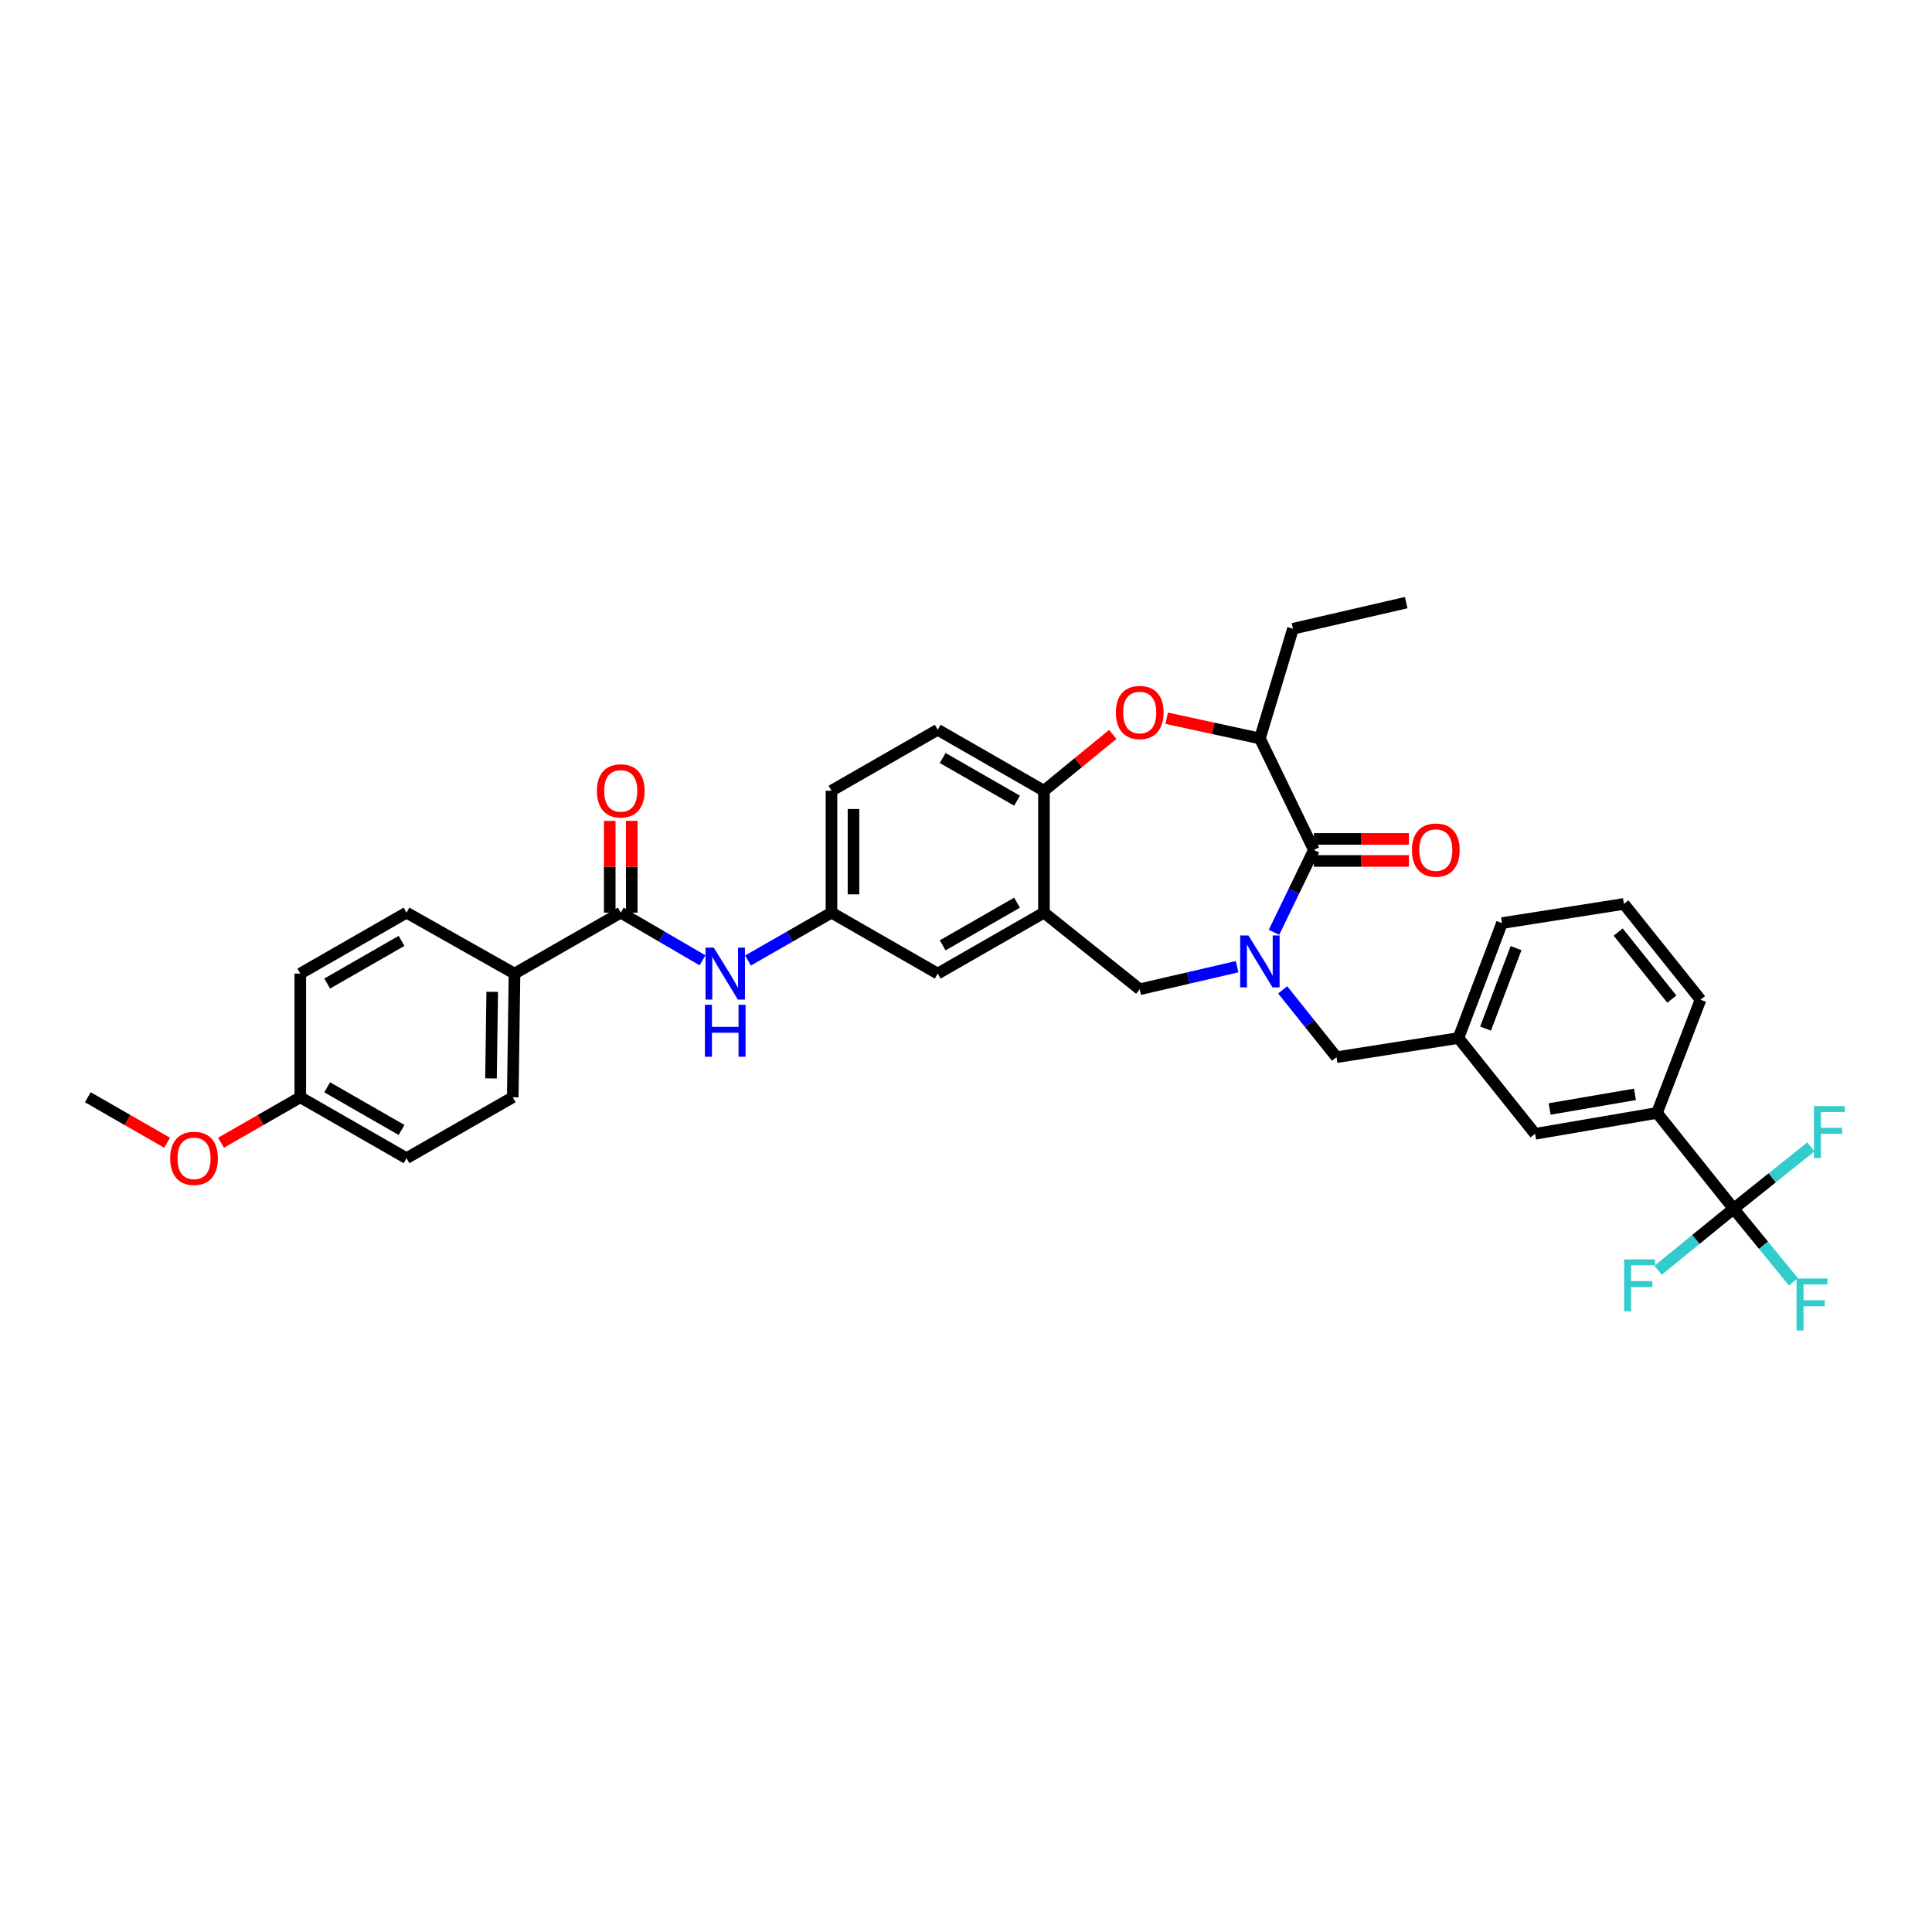 <?xml version='1.0' encoding='iso-8859-1'?>
<svg version='1.1' baseProfile='full'
              xmlns='http://www.w3.org/2000/svg'
                      xmlns:rdkit='http://www.rdkit.org/xml'
                      xmlns:xlink='http://www.w3.org/1999/xlink'
                  xml:space='preserve'
width='1000px' height='1000px' viewBox='0 0 1000 1000'>
<!-- END OF HEADER -->
<rect style='opacity:1.0;fill:#FFFFFF;stroke:none' width='1000' height='1000' x='0' y='0'> </rect>
<path class='bond-0' d='M 430.37,409.282 L 430.37,472.381' style='fill:none;fill-rule:evenodd;stroke:#000000;stroke-width:6px;stroke-linecap:butt;stroke-linejoin:miter;stroke-opacity:1' />
<path class='bond-0' d='M 441.769,418.747 L 441.769,462.916' style='fill:none;fill-rule:evenodd;stroke:#000000;stroke-width:6px;stroke-linecap:butt;stroke-linejoin:miter;stroke-opacity:1' />
<path class='bond-1' d='M 430.37,409.282 L 485.357,377.726' style='fill:none;fill-rule:evenodd;stroke:#000000;stroke-width:6px;stroke-linecap:butt;stroke-linejoin:miter;stroke-opacity:1' />
<path class='bond-2' d='M 430.37,472.381 L 485.357,503.931' style='fill:none;fill-rule:evenodd;stroke:#000000;stroke-width:6px;stroke-linecap:butt;stroke-linejoin:miter;stroke-opacity:1' />
<path class='bond-3' d='M 430.37,472.381 L 408.77,484.774' style='fill:none;fill-rule:evenodd;stroke:#000000;stroke-width:6px;stroke-linecap:butt;stroke-linejoin:miter;stroke-opacity:1' />
<path class='bond-3' d='M 408.77,484.774 L 387.17,497.168' style='fill:none;fill-rule:evenodd;stroke:#0000FF;stroke-width:6px;stroke-linecap:butt;stroke-linejoin:miter;stroke-opacity:1' />
<path class='bond-4' d='M 485.357,503.931 L 540.344,472.381' style='fill:none;fill-rule:evenodd;stroke:#000000;stroke-width:6px;stroke-linecap:butt;stroke-linejoin:miter;stroke-opacity:1' />
<path class='bond-4' d='M 487.932,489.311 L 526.423,467.227' style='fill:none;fill-rule:evenodd;stroke:#000000;stroke-width:6px;stroke-linecap:butt;stroke-linejoin:miter;stroke-opacity:1' />
<path class='bond-5' d='M 485.357,377.726 L 540.344,409.282' style='fill:none;fill-rule:evenodd;stroke:#000000;stroke-width:6px;stroke-linecap:butt;stroke-linejoin:miter;stroke-opacity:1' />
<path class='bond-5' d='M 487.931,392.346 L 526.422,414.435' style='fill:none;fill-rule:evenodd;stroke:#000000;stroke-width:6px;stroke-linecap:butt;stroke-linejoin:miter;stroke-opacity:1' />
<path class='bond-6' d='M 540.344,472.381 L 540.344,409.282' style='fill:none;fill-rule:evenodd;stroke:#000000;stroke-width:6px;stroke-linecap:butt;stroke-linejoin:miter;stroke-opacity:1' />
<path class='bond-7' d='M 540.344,472.381 L 589.923,512.043' style='fill:none;fill-rule:evenodd;stroke:#000000;stroke-width:6px;stroke-linecap:butt;stroke-linejoin:miter;stroke-opacity:1' />
<path class='bond-8' d='M 540.344,409.282 L 558.158,394.706' style='fill:none;fill-rule:evenodd;stroke:#000000;stroke-width:6px;stroke-linecap:butt;stroke-linejoin:miter;stroke-opacity:1' />
<path class='bond-8' d='M 558.158,394.706 L 575.972,380.129' style='fill:none;fill-rule:evenodd;stroke:#FF0000;stroke-width:6px;stroke-linecap:butt;stroke-linejoin:miter;stroke-opacity:1' />
<path class='bond-9' d='M 266.308,503.931 L 265.402,567.936' style='fill:none;fill-rule:evenodd;stroke:#000000;stroke-width:6px;stroke-linecap:butt;stroke-linejoin:miter;stroke-opacity:1' />
<path class='bond-9' d='M 254.774,513.37 L 254.141,558.174' style='fill:none;fill-rule:evenodd;stroke:#000000;stroke-width:6px;stroke-linecap:butt;stroke-linejoin:miter;stroke-opacity:1' />
<path class='bond-10' d='M 266.308,503.931 L 210.415,472.381' style='fill:none;fill-rule:evenodd;stroke:#000000;stroke-width:6px;stroke-linecap:butt;stroke-linejoin:miter;stroke-opacity:1' />
<path class='bond-11' d='M 266.308,503.931 L 321.295,472.381' style='fill:none;fill-rule:evenodd;stroke:#000000;stroke-width:6px;stroke-linecap:butt;stroke-linejoin:miter;stroke-opacity:1' />
<path class='bond-12' d='M 363.615,497.067 L 342.455,484.724' style='fill:none;fill-rule:evenodd;stroke:#0000FF;stroke-width:6px;stroke-linecap:butt;stroke-linejoin:miter;stroke-opacity:1' />
<path class='bond-12' d='M 342.455,484.724 L 321.295,472.381' style='fill:none;fill-rule:evenodd;stroke:#000000;stroke-width:6px;stroke-linecap:butt;stroke-linejoin:miter;stroke-opacity:1' />
<path class='bond-13' d='M 326.994,472.381 L 326.994,448.631' style='fill:none;fill-rule:evenodd;stroke:#000000;stroke-width:6px;stroke-linecap:butt;stroke-linejoin:miter;stroke-opacity:1' />
<path class='bond-13' d='M 326.994,448.631 L 326.994,424.88' style='fill:none;fill-rule:evenodd;stroke:#FF0000;stroke-width:6px;stroke-linecap:butt;stroke-linejoin:miter;stroke-opacity:1' />
<path class='bond-13' d='M 315.596,472.381 L 315.596,448.631' style='fill:none;fill-rule:evenodd;stroke:#000000;stroke-width:6px;stroke-linecap:butt;stroke-linejoin:miter;stroke-opacity:1' />
<path class='bond-13' d='M 315.596,448.631 L 315.596,424.88' style='fill:none;fill-rule:evenodd;stroke:#FF0000;stroke-width:6px;stroke-linecap:butt;stroke-linejoin:miter;stroke-opacity:1' />
<path class='bond-14' d='M 265.402,567.936 L 210.415,599.485' style='fill:none;fill-rule:evenodd;stroke:#000000;stroke-width:6px;stroke-linecap:butt;stroke-linejoin:miter;stroke-opacity:1' />
<path class='bond-15' d='M 210.415,472.381 L 155.429,503.931' style='fill:none;fill-rule:evenodd;stroke:#000000;stroke-width:6px;stroke-linecap:butt;stroke-linejoin:miter;stroke-opacity:1' />
<path class='bond-15' d='M 207.84,487.001 L 169.349,509.085' style='fill:none;fill-rule:evenodd;stroke:#000000;stroke-width:6px;stroke-linecap:butt;stroke-linejoin:miter;stroke-opacity:1' />
<path class='bond-16' d='M 603.863,371.745 L 627.993,376.99' style='fill:none;fill-rule:evenodd;stroke:#FF0000;stroke-width:6px;stroke-linecap:butt;stroke-linejoin:miter;stroke-opacity:1' />
<path class='bond-16' d='M 627.993,376.99 L 652.122,382.235' style='fill:none;fill-rule:evenodd;stroke:#000000;stroke-width:6px;stroke-linecap:butt;stroke-linejoin:miter;stroke-opacity:1' />
<path class='bond-17' d='M 589.923,512.043 L 615.123,506.201' style='fill:none;fill-rule:evenodd;stroke:#000000;stroke-width:6px;stroke-linecap:butt;stroke-linejoin:miter;stroke-opacity:1' />
<path class='bond-17' d='M 615.123,506.201 L 640.324,500.359' style='fill:none;fill-rule:evenodd;stroke:#0000FF;stroke-width:6px;stroke-linecap:butt;stroke-linejoin:miter;stroke-opacity:1' />
<path class='bond-18' d='M 652.122,382.235 L 669.246,325.443' style='fill:none;fill-rule:evenodd;stroke:#000000;stroke-width:6px;stroke-linecap:butt;stroke-linejoin:miter;stroke-opacity:1' />
<path class='bond-19' d='M 652.122,382.235 L 680.069,439.926' style='fill:none;fill-rule:evenodd;stroke:#000000;stroke-width:6px;stroke-linecap:butt;stroke-linejoin:miter;stroke-opacity:1' />
<path class='bond-20' d='M 659.414,482.57 L 669.741,461.248' style='fill:none;fill-rule:evenodd;stroke:#0000FF;stroke-width:6px;stroke-linecap:butt;stroke-linejoin:miter;stroke-opacity:1' />
<path class='bond-20' d='M 669.741,461.248 L 680.069,439.926' style='fill:none;fill-rule:evenodd;stroke:#000000;stroke-width:6px;stroke-linecap:butt;stroke-linejoin:miter;stroke-opacity:1' />
<path class='bond-21' d='M 663.912,512.36 L 677.848,529.781' style='fill:none;fill-rule:evenodd;stroke:#0000FF;stroke-width:6px;stroke-linecap:butt;stroke-linejoin:miter;stroke-opacity:1' />
<path class='bond-21' d='M 677.848,529.781 L 691.784,547.202' style='fill:none;fill-rule:evenodd;stroke:#000000;stroke-width:6px;stroke-linecap:butt;stroke-linejoin:miter;stroke-opacity:1' />
<path class='bond-22' d='M 680.069,445.625 L 704.655,445.625' style='fill:none;fill-rule:evenodd;stroke:#000000;stroke-width:6px;stroke-linecap:butt;stroke-linejoin:miter;stroke-opacity:1' />
<path class='bond-22' d='M 704.655,445.625 L 729.242,445.625' style='fill:none;fill-rule:evenodd;stroke:#FF0000;stroke-width:6px;stroke-linecap:butt;stroke-linejoin:miter;stroke-opacity:1' />
<path class='bond-22' d='M 680.069,434.227 L 704.655,434.227' style='fill:none;fill-rule:evenodd;stroke:#000000;stroke-width:6px;stroke-linecap:butt;stroke-linejoin:miter;stroke-opacity:1' />
<path class='bond-22' d='M 704.655,434.227 L 729.242,434.227' style='fill:none;fill-rule:evenodd;stroke:#FF0000;stroke-width:6px;stroke-linecap:butt;stroke-linejoin:miter;stroke-opacity:1' />
<path class='bond-23' d='M 669.246,325.443 L 727.843,311.923' style='fill:none;fill-rule:evenodd;stroke:#000000;stroke-width:6px;stroke-linecap:butt;stroke-linejoin:miter;stroke-opacity:1' />
<path class='bond-24' d='M 897.313,625.627 L 857.651,576.048' style='fill:none;fill-rule:evenodd;stroke:#000000;stroke-width:6px;stroke-linecap:butt;stroke-linejoin:miter;stroke-opacity:1' />
<path class='bond-25' d='M 897.313,625.627 L 912.796,644.55' style='fill:none;fill-rule:evenodd;stroke:#000000;stroke-width:6px;stroke-linecap:butt;stroke-linejoin:miter;stroke-opacity:1' />
<path class='bond-25' d='M 912.796,644.55 L 928.28,663.473' style='fill:none;fill-rule:evenodd;stroke:#33CCCC;stroke-width:6px;stroke-linecap:butt;stroke-linejoin:miter;stroke-opacity:1' />
<path class='bond-26' d='M 897.313,625.627 L 917.309,609.627' style='fill:none;fill-rule:evenodd;stroke:#000000;stroke-width:6px;stroke-linecap:butt;stroke-linejoin:miter;stroke-opacity:1' />
<path class='bond-26' d='M 917.309,609.627 L 937.306,593.628' style='fill:none;fill-rule:evenodd;stroke:#33CCCC;stroke-width:6px;stroke-linecap:butt;stroke-linejoin:miter;stroke-opacity:1' />
<path class='bond-27' d='M 897.313,625.627 L 877.757,641.56' style='fill:none;fill-rule:evenodd;stroke:#000000;stroke-width:6px;stroke-linecap:butt;stroke-linejoin:miter;stroke-opacity:1' />
<path class='bond-27' d='M 877.757,641.56 L 858.201,657.493' style='fill:none;fill-rule:evenodd;stroke:#33CCCC;stroke-width:6px;stroke-linecap:butt;stroke-linejoin:miter;stroke-opacity:1' />
<path class='bond-28' d='M 857.651,576.048 L 794.552,586.864' style='fill:none;fill-rule:evenodd;stroke:#000000;stroke-width:6px;stroke-linecap:butt;stroke-linejoin:miter;stroke-opacity:1' />
<path class='bond-28' d='M 846.26,566.435 L 802.091,574.007' style='fill:none;fill-rule:evenodd;stroke:#000000;stroke-width:6px;stroke-linecap:butt;stroke-linejoin:miter;stroke-opacity:1' />
<path class='bond-29' d='M 857.651,576.048 L 880.189,517.451' style='fill:none;fill-rule:evenodd;stroke:#000000;stroke-width:6px;stroke-linecap:butt;stroke-linejoin:miter;stroke-opacity:1' />
<path class='bond-30' d='M 794.552,586.864 L 754.883,537.285' style='fill:none;fill-rule:evenodd;stroke:#000000;stroke-width:6px;stroke-linecap:butt;stroke-linejoin:miter;stroke-opacity:1' />
<path class='bond-31' d='M 754.883,537.285 L 691.784,547.202' style='fill:none;fill-rule:evenodd;stroke:#000000;stroke-width:6px;stroke-linecap:butt;stroke-linejoin:miter;stroke-opacity:1' />
<path class='bond-32' d='M 754.883,537.285 L 777.422,477.789' style='fill:none;fill-rule:evenodd;stroke:#000000;stroke-width:6px;stroke-linecap:butt;stroke-linejoin:miter;stroke-opacity:1' />
<path class='bond-32' d='M 768.924,532.399 L 784.701,490.752' style='fill:none;fill-rule:evenodd;stroke:#000000;stroke-width:6px;stroke-linecap:butt;stroke-linejoin:miter;stroke-opacity:1' />
<path class='bond-33' d='M 880.189,517.451 L 840.521,467.872' style='fill:none;fill-rule:evenodd;stroke:#000000;stroke-width:6px;stroke-linecap:butt;stroke-linejoin:miter;stroke-opacity:1' />
<path class='bond-33' d='M 865.338,517.136 L 837.57,482.43' style='fill:none;fill-rule:evenodd;stroke:#000000;stroke-width:6px;stroke-linecap:butt;stroke-linejoin:miter;stroke-opacity:1' />
<path class='bond-34' d='M 840.521,467.872 L 777.422,477.789' style='fill:none;fill-rule:evenodd;stroke:#000000;stroke-width:6px;stroke-linecap:butt;stroke-linejoin:miter;stroke-opacity:1' />
<path class='bond-35' d='M 155.429,567.936 L 155.429,503.931' style='fill:none;fill-rule:evenodd;stroke:#000000;stroke-width:6px;stroke-linecap:butt;stroke-linejoin:miter;stroke-opacity:1' />
<path class='bond-36' d='M 155.429,567.936 L 134.902,579.713' style='fill:none;fill-rule:evenodd;stroke:#000000;stroke-width:6px;stroke-linecap:butt;stroke-linejoin:miter;stroke-opacity:1' />
<path class='bond-36' d='M 134.902,579.713 L 114.375,591.49' style='fill:none;fill-rule:evenodd;stroke:#FF0000;stroke-width:6px;stroke-linecap:butt;stroke-linejoin:miter;stroke-opacity:1' />
<path class='bond-37' d='M 155.429,567.936 L 210.415,599.485' style='fill:none;fill-rule:evenodd;stroke:#000000;stroke-width:6px;stroke-linecap:butt;stroke-linejoin:miter;stroke-opacity:1' />
<path class='bond-37' d='M 169.349,562.781 L 207.84,584.866' style='fill:none;fill-rule:evenodd;stroke:#000000;stroke-width:6px;stroke-linecap:butt;stroke-linejoin:miter;stroke-opacity:1' />
<path class='bond-38' d='M 86.508,591.49 L 65.981,579.713' style='fill:none;fill-rule:evenodd;stroke:#FF0000;stroke-width:6px;stroke-linecap:butt;stroke-linejoin:miter;stroke-opacity:1' />
<path class='bond-38' d='M 65.981,579.713 L 45.455,567.936' style='fill:none;fill-rule:evenodd;stroke:#000000;stroke-width:6px;stroke-linecap:butt;stroke-linejoin:miter;stroke-opacity:1' />
<path  class='atom-7' d='M 369.436 490.48
L 378.251 504.729
Q 379.125 506.135, 380.531 508.68
Q 381.937 511.226, 382.013 511.378
L 382.013 490.48
L 385.585 490.48
L 385.585 517.381
L 381.899 517.381
L 372.438 501.803
Q 371.336 499.979, 370.158 497.889
Q 369.018 495.8, 368.676 495.154
L 368.676 517.381
L 365.181 517.381
L 365.181 490.48
L 369.436 490.48
' fill='#0000FF'/>
<path  class='atom-7' d='M 364.858 520.072
L 368.505 520.072
L 368.505 531.508
L 382.26 531.508
L 382.26 520.072
L 385.908 520.072
L 385.908 546.973
L 382.26 546.973
L 382.26 534.548
L 368.505 534.548
L 368.505 546.973
L 364.858 546.973
L 364.858 520.072
' fill='#0000FF'/>
<path  class='atom-9' d='M 308.946 409.358
Q 308.946 402.899, 312.138 399.289
Q 315.33 395.679, 321.295 395.679
Q 327.26 395.679, 330.452 399.289
Q 333.644 402.899, 333.644 409.358
Q 333.644 415.893, 330.414 419.617
Q 327.184 423.303, 321.295 423.303
Q 315.368 423.303, 312.138 419.617
Q 308.946 415.931, 308.946 409.358
M 321.295 420.263
Q 325.399 420.263, 327.602 417.527
Q 329.844 414.753, 329.844 409.358
Q 329.844 404.076, 327.602 401.417
Q 325.399 398.719, 321.295 398.719
Q 317.191 398.719, 314.95 401.379
Q 312.746 404.038, 312.746 409.358
Q 312.746 414.791, 314.95 417.527
Q 317.191 420.263, 321.295 420.263
' fill='#FF0000'/>
<path  class='atom-12' d='M 577.574 368.791
Q 577.574 362.331, 580.765 358.722
Q 583.957 355.112, 589.923 355.112
Q 595.888 355.112, 599.08 358.722
Q 602.271 362.331, 602.271 368.791
Q 602.271 375.326, 599.042 379.05
Q 595.812 382.735, 589.923 382.735
Q 583.995 382.735, 580.765 379.05
Q 577.574 375.364, 577.574 368.791
M 589.923 379.696
Q 594.026 379.696, 596.23 376.96
Q 598.472 374.186, 598.472 368.791
Q 598.472 363.509, 596.23 360.849
Q 594.026 358.152, 589.923 358.152
Q 585.819 358.152, 583.577 360.811
Q 581.373 363.471, 581.373 368.791
Q 581.373 374.224, 583.577 376.96
Q 585.819 379.696, 589.923 379.696
' fill='#FF0000'/>
<path  class='atom-15' d='M 646.176 484.173
L 654.991 498.421
Q 655.865 499.827, 657.271 502.373
Q 658.677 504.919, 658.753 505.071
L 658.753 484.173
L 662.324 484.173
L 662.324 511.074
L 658.639 511.074
L 649.178 495.496
Q 648.076 493.672, 646.898 491.582
Q 645.758 489.492, 645.416 488.846
L 645.416 511.074
L 641.92 511.074
L 641.92 484.173
L 646.176 484.173
' fill='#0000FF'/>
<path  class='atom-17' d='M 730.819 440.002
Q 730.819 433.543, 734.011 429.933
Q 737.203 426.323, 743.168 426.323
Q 749.133 426.323, 752.325 429.933
Q 755.517 433.543, 755.517 440.002
Q 755.517 446.537, 752.287 450.261
Q 749.057 453.947, 743.168 453.947
Q 737.241 453.947, 734.011 450.261
Q 730.819 446.575, 730.819 440.002
M 743.168 450.907
Q 747.272 450.907, 749.475 448.171
Q 751.717 445.397, 751.717 440.002
Q 751.717 434.72, 749.475 432.061
Q 747.272 429.363, 743.168 429.363
Q 739.064 429.363, 736.823 432.023
Q 734.619 434.682, 734.619 440.002
Q 734.619 445.435, 736.823 448.171
Q 739.064 450.907, 743.168 450.907
' fill='#FF0000'/>
<path  class='atom-23' d='M 929.882 661.755
L 945.878 661.755
L 945.878 664.832
L 933.491 664.832
L 933.491 673.002
L 944.51 673.002
L 944.51 676.117
L 933.491 676.117
L 933.491 688.656
L 929.882 688.656
L 929.882 661.755
' fill='#33CCCC'/>
<path  class='atom-24' d='M 938.893 572.508
L 954.89 572.508
L 954.89 575.585
L 942.503 575.585
L 942.503 583.755
L 953.522 583.755
L 953.522 586.87
L 942.503 586.87
L 942.503 599.409
L 938.893 599.409
L 938.893 572.508
' fill='#33CCCC'/>
<path  class='atom-25' d='M 840.635 651.838
L 856.631 651.838
L 856.631 654.915
L 844.244 654.915
L 844.244 663.085
L 855.263 663.085
L 855.263 666.2
L 844.244 666.2
L 844.244 678.739
L 840.635 678.739
L 840.635 651.838
' fill='#33CCCC'/>
<path  class='atom-34' d='M 88.093 599.561
Q 88.093 593.102, 91.284 589.492
Q 94.476 585.882, 100.442 585.882
Q 106.407 585.882, 109.599 589.492
Q 112.79 593.102, 112.79 599.561
Q 112.79 606.096, 109.561 609.82
Q 106.331 613.506, 100.442 613.506
Q 94.514 613.506, 91.284 609.82
Q 88.093 606.134, 88.093 599.561
M 100.442 610.466
Q 104.545 610.466, 106.749 607.73
Q 108.991 604.957, 108.991 599.561
Q 108.991 594.28, 106.749 591.62
Q 104.545 588.922, 100.442 588.922
Q 96.338 588.922, 94.096 591.582
Q 91.892 594.242, 91.892 599.561
Q 91.892 604.995, 94.096 607.73
Q 96.338 610.466, 100.442 610.466
' fill='#FF0000'/>
</svg>
